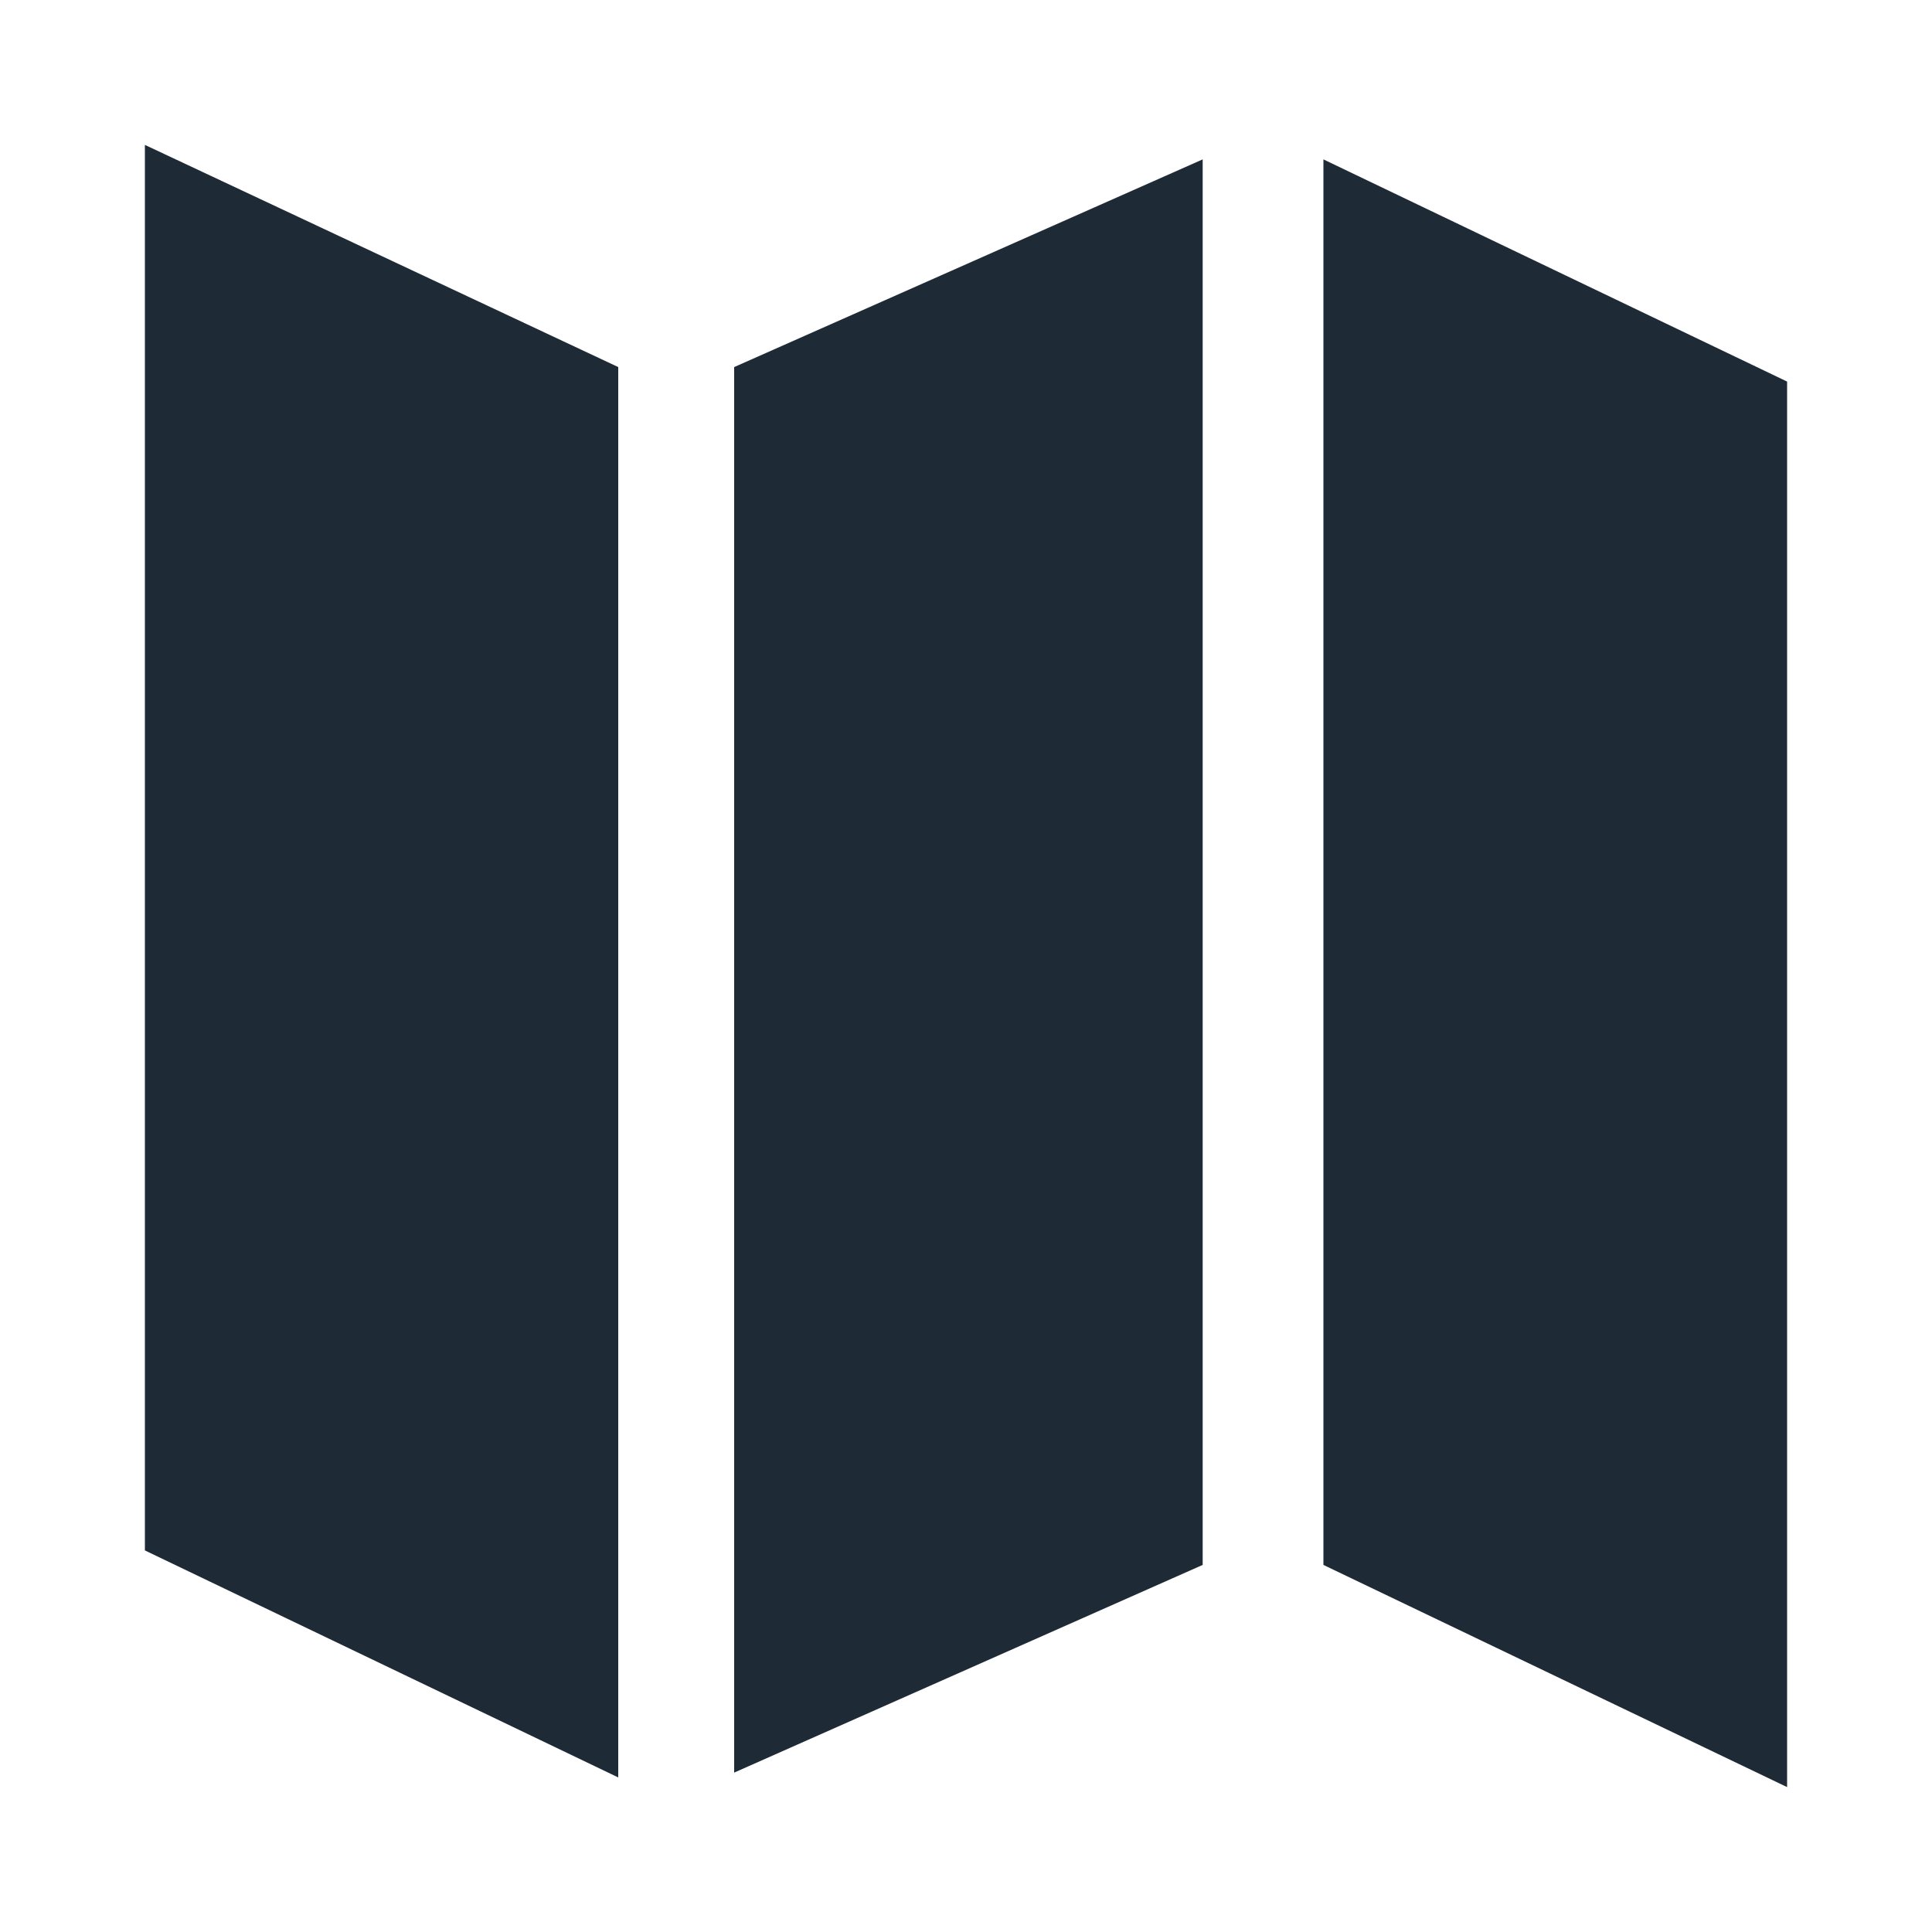 <?xml version="1.0" encoding="utf-8"?>
<!-- Generator: Adobe Illustrator 24.2.0, SVG Export Plug-In . SVG Version: 6.00 Build 0)  -->
<svg version="1.1" id="Livello_1" xmlns="http://www.w3.org/2000/svg" xmlns:xlink="http://www.w3.org/1999/xlink" x="0px" y="0px"
	 viewBox="0 0 40 40" style="enable-background:new 0 0 40 40;" xml:space="preserve">
<style type="text/css">
	.st0{fill:#1F2A37;}
</style>
<g>
	<path class="st0" d="M12.8,36.8L3,32.1V3l9.8,4.6V36.8z M15.2,7.6l9.7-4.3v29.1l-9.7,4.3V7.6z M27.4,3.3L37,7.9V37l-9.6-4.6V3.3z"
		/>
</g>
</svg>
